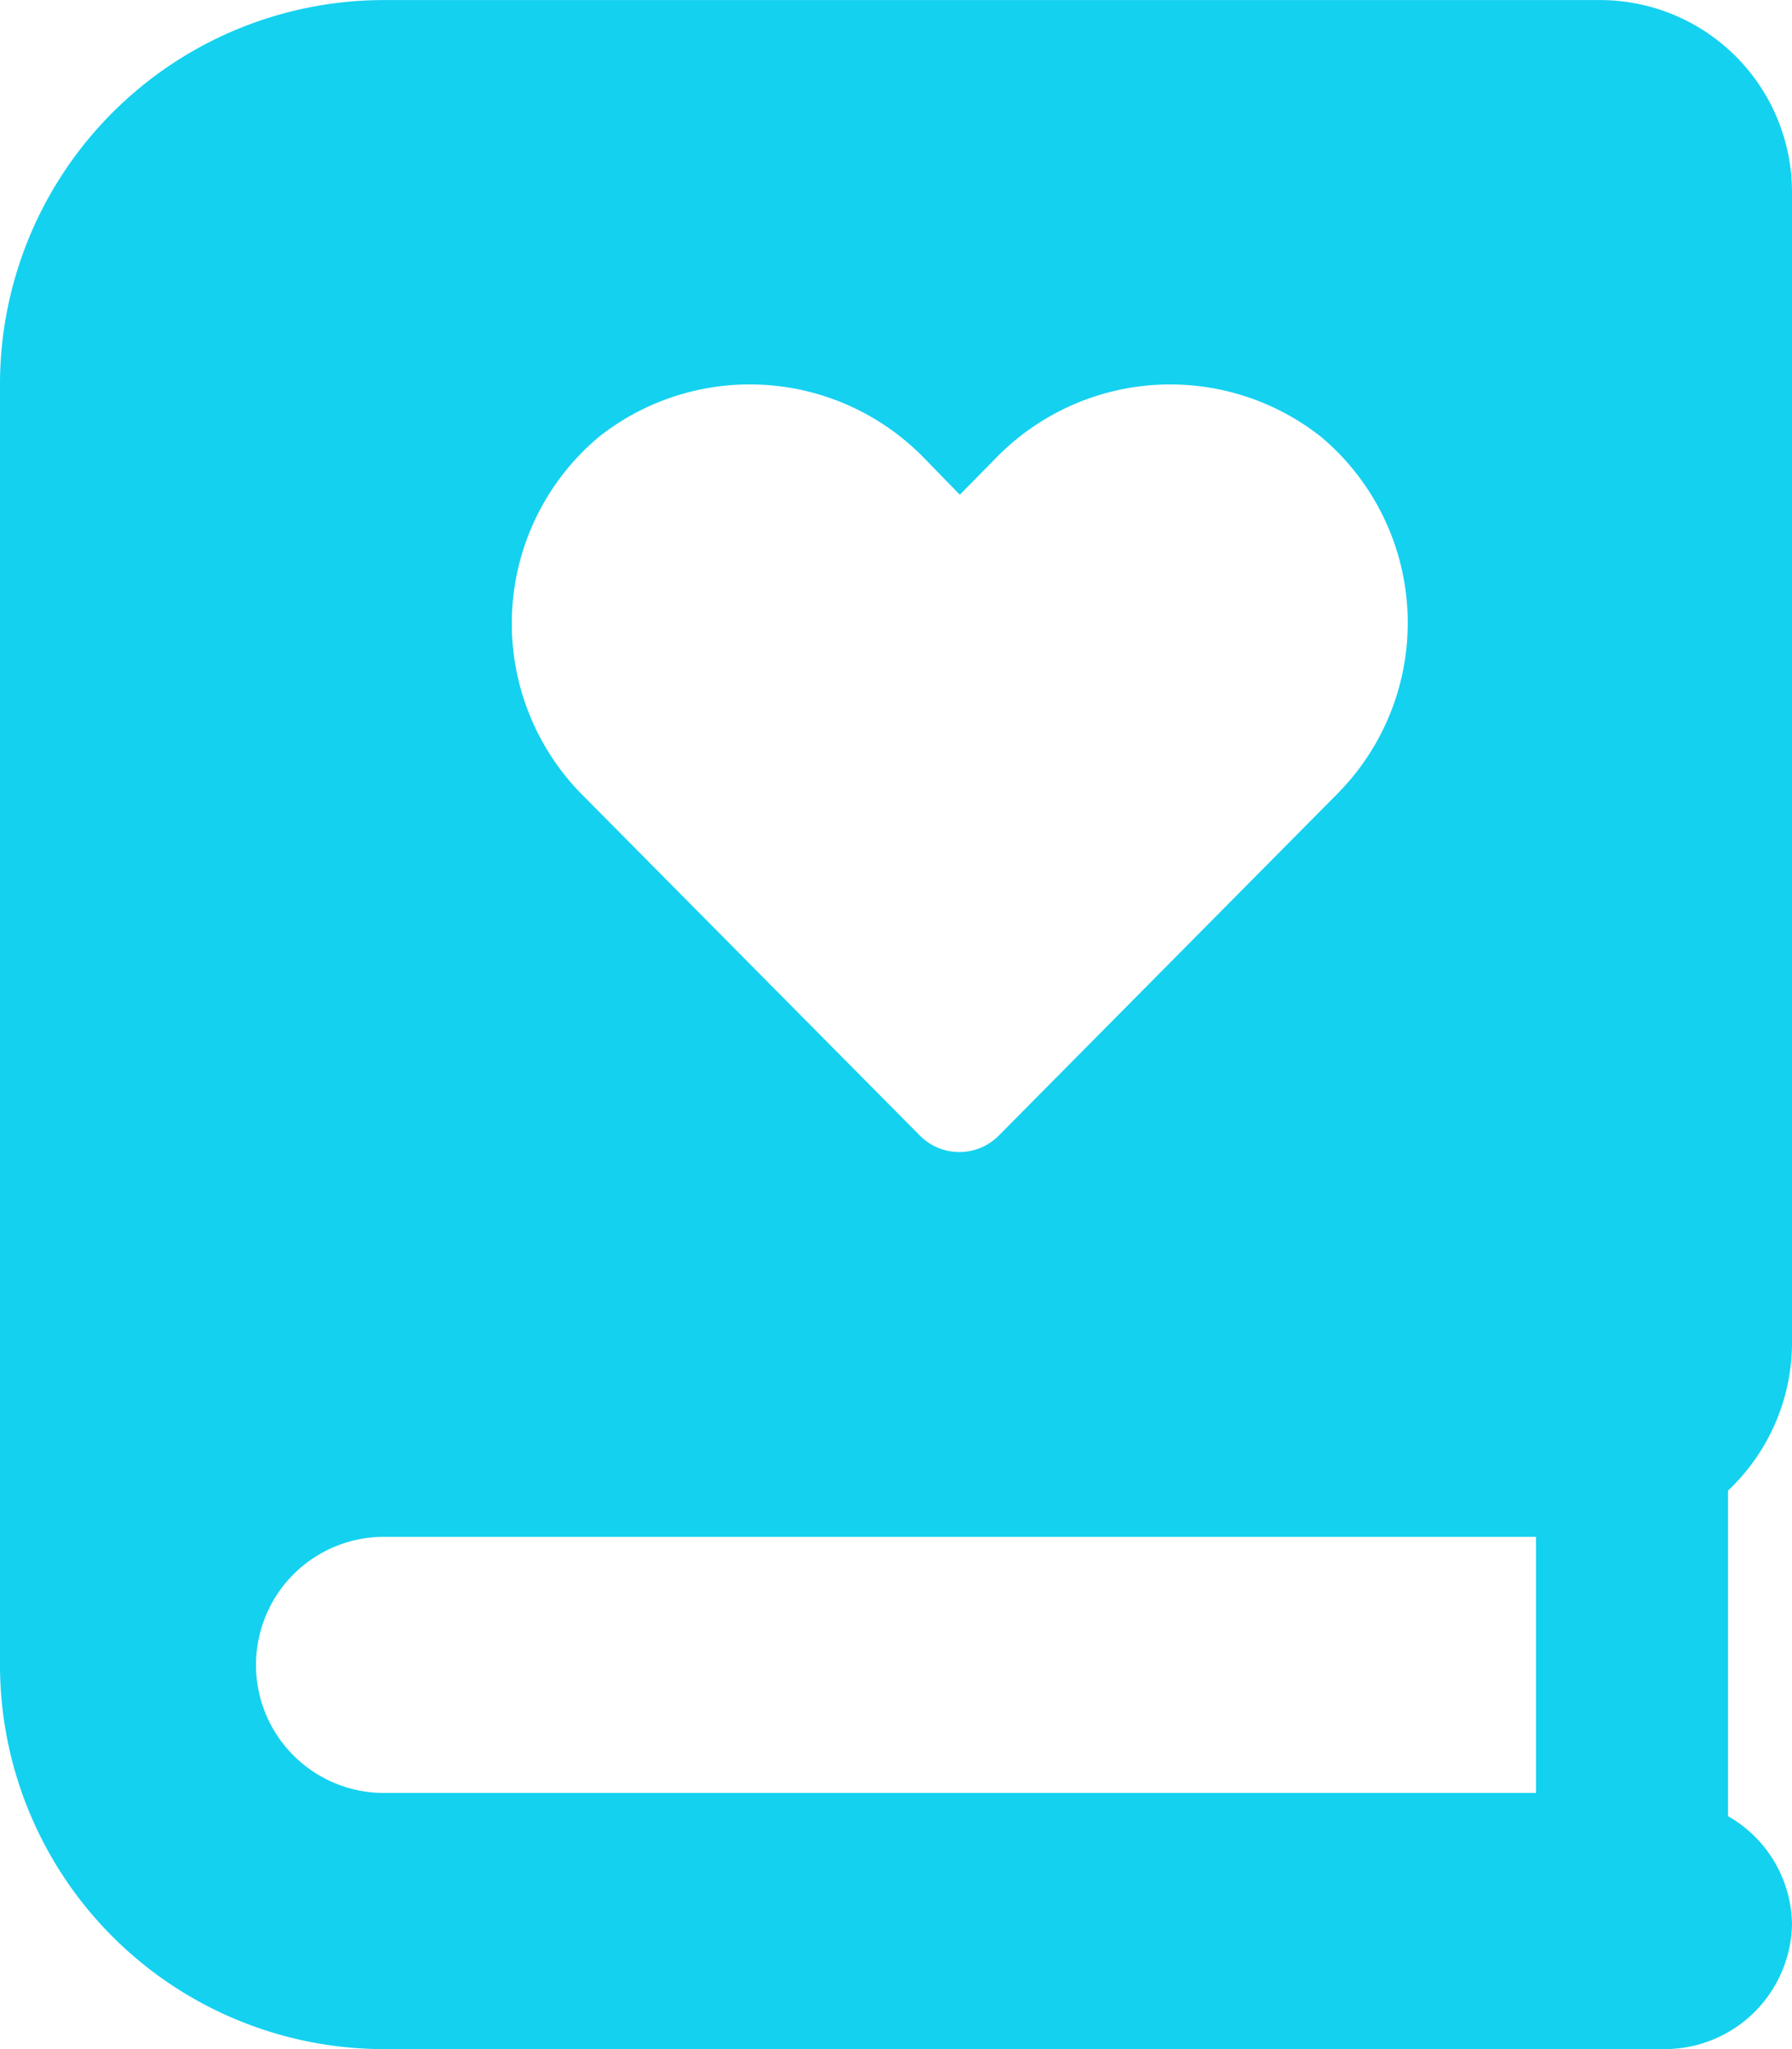 <svg xmlns="http://www.w3.org/2000/svg" width="26.25" height="30" viewBox="0 0 26.25 30"><path d="M26.25-6.562V-23.437a2.813,2.813,0,0,0-2.812-2.812H5.625A5.625,5.625,0,0,0,0-20.625v18.75A5.625,5.625,0,0,0,5.625,3.75h18.75A1.865,1.865,0,0,0,26.25,1.928,1.849,1.849,0,0,0,25.313.34V-4.427A2.981,2.981,0,0,0,26.25-6.562ZM8.777-19.857a3.564,3.564,0,0,1,4.783.337l.5.513.505-.513a3.565,3.565,0,0,1,4.783-.337,3.554,3.554,0,0,1,.249,5.222l-4.966,5.01a.813.813,0,0,1-1.157,0l-4.966-5.01A3.563,3.563,0,0,1,8.777-19.857ZM22.5,0H5.625A1.875,1.875,0,0,1,3.75-1.875,1.875,1.875,0,0,1,5.625-3.75H22.5Z" transform="translate(0 26.25)" fill="#14d1f0"/></svg>